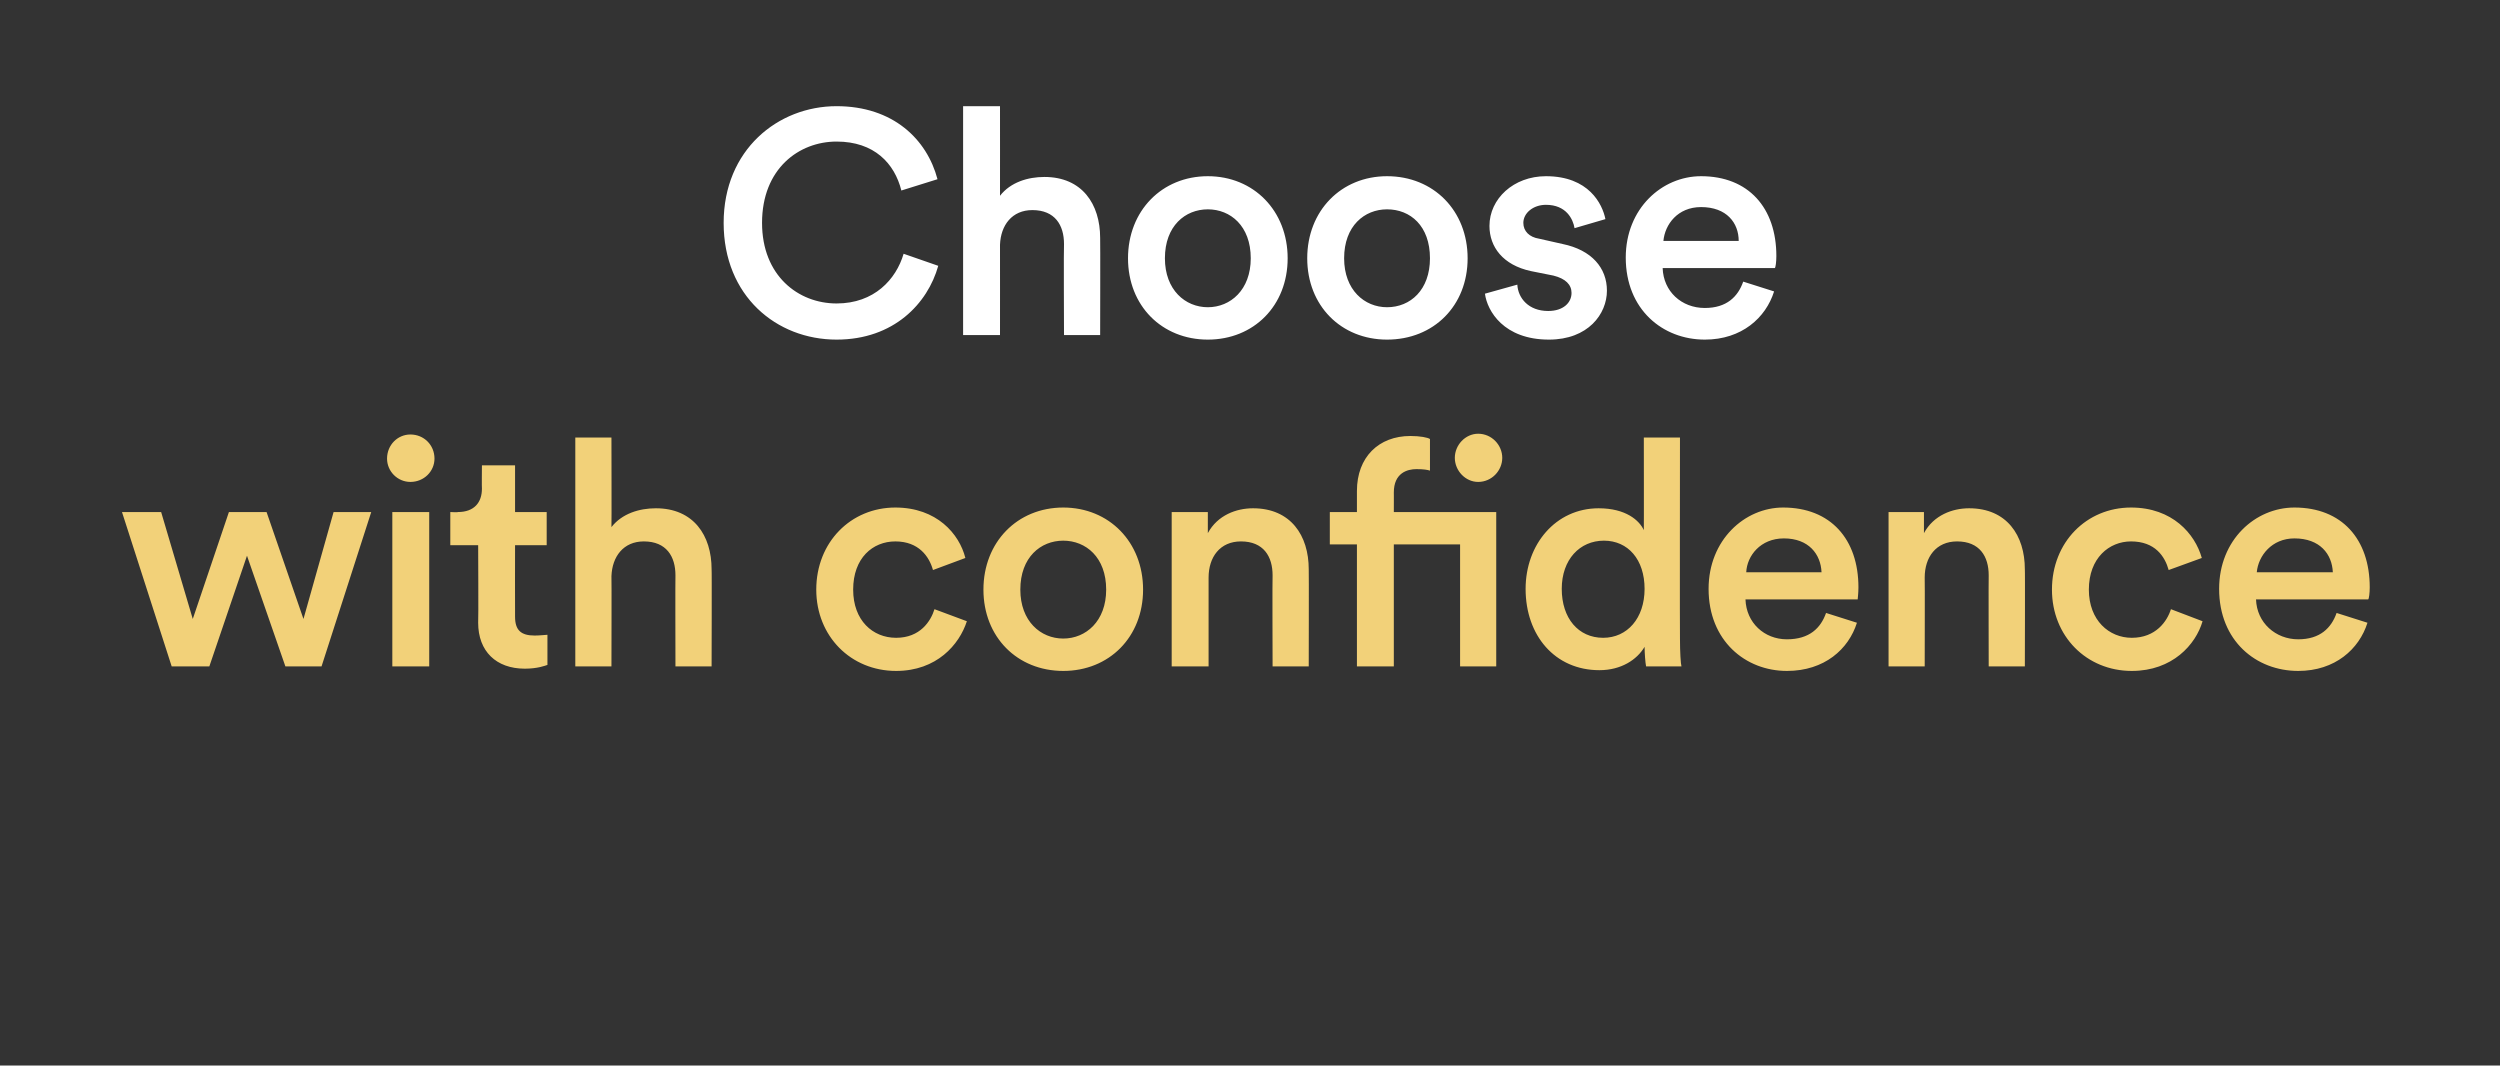 <?xml version="1.0" standalone="no"?><!DOCTYPE svg PUBLIC "-//W3C//DTD SVG 1.1//EN" "http://www.w3.org/Graphics/SVG/1.1/DTD/svg11.dtd"><svg xmlns="http://www.w3.org/2000/svg" version="1.1" width="332px" height="141.5px" viewBox="0 -13 332 141.5" style="top:-13px"><rect x="0" y="-13" width="332" height="141.5" fill="#333333" stroke="none"/>  <desc>Choose with confidence</desc>  <defs/>  <g id="Polygon124025">    <path d="M 35.4 55 L 40.3 69.2 L 44.3 55 L 49.3 55 L 42.7 75.5 L 37.9 75.5 L 32.8 60.8 L 27.8 75.5 L 22.8 75.5 L 16.2 55 L 21.4 55 L 25.6 69.2 L 30.4 55 L 35.4 55 Z M 52.1 75.5 L 52.1 55 L 57 55 L 57 75.5 L 52.1 75.5 Z M 54.5 44.7 C 56.3 44.7 57.7 46.1 57.7 47.9 C 57.7 49.6 56.3 51 54.5 51 C 52.8 51 51.4 49.6 51.4 47.9 C 51.4 46.1 52.8 44.7 54.5 44.7 Z M 68.4 55 L 72.6 55 L 72.6 59.4 L 68.4 59.4 C 68.4 59.4 68.38 68.86 68.4 68.9 C 68.4 70.7 69.2 71.4 71 71.4 C 71.7 71.4 72.5 71.3 72.7 71.3 C 72.7 71.3 72.7 75.3 72.7 75.3 C 72.4 75.4 71.4 75.8 69.7 75.8 C 65.9 75.8 63.5 73.5 63.5 69.7 C 63.55 69.66 63.5 59.4 63.5 59.4 L 59.8 59.4 L 59.8 55 C 59.8 55 60.82 55.05 60.8 55 C 63 55 64 53.7 64 51.9 C 63.97 51.85 64 48.8 64 48.8 L 68.4 48.8 L 68.4 55 Z M 81.2 75.5 L 76.4 75.5 L 76.4 45.1 L 81.2 45.1 C 81.2 45.1 81.23 57.02 81.2 57 C 82.6 55.2 84.9 54.5 87.1 54.5 C 92.1 54.5 94.5 58.1 94.5 62.6 C 94.54 62.56 94.5 75.5 94.5 75.5 L 89.7 75.5 C 89.7 75.5 89.67 63.4 89.7 63.4 C 89.7 60.9 88.5 58.9 85.5 58.9 C 82.8 58.9 81.3 60.9 81.2 63.5 C 81.23 63.49 81.2 75.5 81.2 75.5 Z M 113.3 65.3 C 113.3 69.4 115.9 71.7 119 71.7 C 122.2 71.7 123.6 69.5 124.1 67.9 C 124.1 67.9 128.4 69.5 128.4 69.5 C 127.4 72.6 124.4 76.1 119 76.1 C 113 76.1 108.4 71.5 108.4 65.3 C 108.4 59 113 54.4 118.9 54.4 C 124.4 54.4 127.4 57.9 128.2 61.1 C 128.2 61.1 123.9 62.7 123.9 62.7 C 123.4 60.9 122 58.9 118.9 58.9 C 115.9 58.9 113.3 61.1 113.3 65.3 Z M 146.9 65.3 C 146.9 61 144.2 58.8 141.2 58.8 C 138.2 58.8 135.5 61 135.5 65.3 C 135.5 69.5 138.2 71.8 141.2 71.8 C 144.2 71.8 146.9 69.5 146.9 65.3 Z M 151.8 65.3 C 151.8 71.6 147.3 76.1 141.2 76.1 C 135.1 76.1 130.6 71.6 130.6 65.3 C 130.6 59 135.1 54.4 141.2 54.4 C 147.3 54.4 151.8 59 151.8 65.3 Z M 160.5 75.5 L 155.6 75.5 L 155.6 55 L 160.4 55 C 160.4 55 160.39 57.78 160.4 57.8 C 161.7 55.4 164.2 54.5 166.4 54.5 C 171.4 54.5 173.8 58.1 173.8 62.6 C 173.83 62.56 173.8 75.5 173.8 75.5 L 169 75.5 C 169 75.5 168.96 63.4 169 63.4 C 169 60.9 167.8 58.9 164.8 58.9 C 162 58.9 160.5 61 160.5 63.7 C 160.51 63.7 160.5 75.5 160.5 75.5 Z M 189.9 45.3 C 189.9 45.3 189.9 49.5 189.9 49.5 C 189.6 49.4 189.1 49.3 188.1 49.3 C 186.9 49.3 185.1 49.8 185.1 52.4 C 185.11 52.36 185.1 55 185.1 55 L 198.7 55 L 198.7 75.5 L 193.9 75.5 L 193.9 59.3 L 185.1 59.3 L 185.1 75.5 L 180.2 75.5 L 180.2 59.3 L 176.6 59.3 L 176.6 55 L 180.2 55 C 180.2 55 180.2 52.23 180.2 52.2 C 180.2 47.7 183.1 44.9 187.3 44.9 C 188.6 44.9 189.6 45.1 189.9 45.3 Z M 196.3 44.6 C 198.1 44.6 199.5 46.1 199.5 47.8 C 199.5 49.5 198.1 51 196.3 51 C 194.6 51 193.2 49.5 193.2 47.8 C 193.2 46.1 194.6 44.6 196.3 44.6 Z M 212.9 71.7 C 216.1 71.7 218.4 69.1 218.4 65.2 C 218.4 61.3 216.2 58.8 213 58.8 C 209.8 58.8 207.4 61.3 207.4 65.2 C 207.4 69.1 209.6 71.7 212.9 71.7 Z M 223.1 71.8 C 223.1 73.6 223.2 75.2 223.3 75.5 C 223.3 75.5 218.6 75.5 218.6 75.5 C 218.5 75 218.4 73.7 218.4 72.9 C 217.4 74.6 215.3 76 212.4 76 C 206.5 76 202.6 71.4 202.6 65.2 C 202.6 59.3 206.6 54.5 212.3 54.5 C 215.9 54.5 217.7 56.1 218.3 57.4 C 218.32 57.44 218.3 45.1 218.3 45.1 L 223.1 45.1 C 223.1 45.1 223.07 71.76 223.1 71.8 Z M 241.9 63 C 241.8 60.6 240.2 58.5 236.9 58.5 C 233.8 58.5 232 60.8 231.9 63 C 231.9 63 241.9 63 241.9 63 Z M 246.6 69.7 C 245.5 73.2 242.3 76.1 237.3 76.1 C 231.8 76.1 226.9 72.1 226.9 65.2 C 226.9 58.7 231.7 54.4 236.8 54.4 C 243.1 54.4 246.8 58.6 246.8 65 C 246.8 65.8 246.7 66.5 246.7 66.6 C 246.7 66.6 231.8 66.6 231.8 66.6 C 231.9 69.7 234.3 71.9 237.3 71.9 C 240.3 71.9 241.8 70.4 242.5 68.4 C 242.5 68.4 246.6 69.7 246.6 69.7 Z M 255.6 75.5 L 250.8 75.5 L 250.8 55 L 255.5 55 C 255.5 55 255.5 57.78 255.5 57.8 C 256.8 55.4 259.3 54.5 261.5 54.5 C 266.5 54.5 268.9 58.1 268.9 62.6 C 268.94 62.56 268.9 75.5 268.9 75.5 L 264.1 75.5 C 264.1 75.5 264.07 63.4 264.1 63.4 C 264.1 60.9 262.9 58.9 259.9 58.9 C 257.1 58.9 255.6 61 255.6 63.7 C 255.63 63.7 255.6 75.5 255.6 75.5 Z M 277.4 65.3 C 277.4 69.4 280.1 71.7 283.1 71.7 C 286.3 71.7 287.8 69.5 288.3 67.9 C 288.3 67.9 292.5 69.5 292.5 69.5 C 291.6 72.6 288.5 76.1 283.1 76.1 C 277.1 76.1 272.5 71.5 272.5 65.3 C 272.5 59 277.1 54.4 283 54.4 C 288.5 54.4 291.5 57.9 292.4 61.1 C 292.4 61.1 288 62.7 288 62.7 C 287.5 60.9 286.2 58.9 283 58.9 C 280.1 58.9 277.4 61.1 277.4 65.3 Z M 309.8 63 C 309.7 60.6 308.1 58.5 304.7 58.5 C 301.7 58.5 299.9 60.8 299.7 63 C 299.7 63 309.8 63 309.8 63 Z M 314.4 69.7 C 313.3 73.2 310.1 76.1 305.2 76.1 C 299.6 76.1 294.7 72.1 294.7 65.2 C 294.7 58.7 299.5 54.4 304.7 54.4 C 311 54.4 314.7 58.6 314.7 65 C 314.7 65.8 314.6 66.5 314.5 66.6 C 314.5 66.6 299.6 66.6 299.6 66.6 C 299.7 69.7 302.2 71.9 305.2 71.9 C 308.1 71.9 309.6 70.4 310.3 68.4 C 310.3 68.4 314.4 69.7 314.4 69.7 Z " stroke="none" fill="#f2d179"/>  </g>  <g id="Polygon124024">    <path d="M 96.1 16.6 C 96.1 6.9 103.3 1.1 111.1 1.1 C 118.6 1.1 123.1 5.5 124.5 10.8 C 124.5 10.8 119.7 12.3 119.7 12.3 C 118.8 8.7 116.1 5.8 111.1 5.8 C 106.1 5.8 101.2 9.4 101.2 16.6 C 101.2 23.6 106 27.3 111.1 27.3 C 116.1 27.3 119 24.1 120 20.7 C 120 20.7 124.6 22.3 124.6 22.3 C 123.2 27.3 118.7 32.1 111.1 32.1 C 103.1 32.1 96.1 26.3 96.1 16.6 Z M 132.8 31.5 L 127.9 31.5 L 127.9 1.1 L 132.8 1.1 C 132.8 1.1 132.81 13.02 132.8 13 C 134.2 11.2 136.5 10.5 138.7 10.5 C 143.7 10.5 146.1 14.1 146.1 18.6 C 146.13 18.56 146.1 31.5 146.1 31.5 L 141.3 31.5 C 141.3 31.5 141.25 19.4 141.3 19.4 C 141.3 16.9 140.1 14.9 137.1 14.9 C 134.4 14.9 132.9 16.9 132.8 19.5 C 132.81 19.49 132.8 31.5 132.8 31.5 Z M 166.1 21.3 C 166.1 17 163.4 14.8 160.4 14.8 C 157.4 14.8 154.7 17 154.7 21.3 C 154.7 25.5 157.4 27.8 160.4 27.8 C 163.4 27.8 166.1 25.5 166.1 21.3 Z M 171 21.3 C 171 27.6 166.5 32.1 160.4 32.1 C 154.3 32.1 149.8 27.6 149.8 21.3 C 149.8 15 154.3 10.4 160.4 10.4 C 166.5 10.4 171 15 171 21.3 Z M 189.9 21.3 C 189.9 17 187.3 14.8 184.2 14.8 C 181.2 14.8 178.5 17 178.5 21.3 C 178.5 25.5 181.2 27.8 184.2 27.8 C 187.3 27.8 189.9 25.5 189.9 21.3 Z M 194.9 21.3 C 194.9 27.6 190.4 32.1 184.2 32.1 C 178.1 32.1 173.6 27.6 173.6 21.3 C 173.6 15 178.1 10.4 184.2 10.4 C 190.4 10.4 194.9 15 194.9 21.3 Z M 201.5 24.8 C 201.6 26.6 203 28.3 205.6 28.3 C 207.6 28.3 208.7 27.2 208.7 25.9 C 208.7 24.8 207.9 24 206.3 23.6 C 206.3 23.6 203.3 23 203.3 23 C 199.6 22.2 197.8 19.8 197.8 17 C 197.8 13.4 201 10.4 205.3 10.4 C 211 10.4 212.8 14.1 213.2 16.1 C 213.2 16.1 209.1 17.3 209.1 17.3 C 208.9 16.1 208 14.2 205.3 14.2 C 203.6 14.2 202.3 15.3 202.3 16.6 C 202.3 17.7 203.1 18.5 204.4 18.7 C 204.4 18.7 207.5 19.4 207.5 19.4 C 211.4 20.2 213.4 22.6 213.4 25.6 C 213.4 28.7 210.9 32.1 205.7 32.1 C 199.7 32.1 197.5 28.3 197.2 26 C 197.2 26 201.5 24.8 201.5 24.8 Z M 230.9 19 C 230.9 16.6 229.3 14.5 225.9 14.5 C 222.8 14.5 221.1 16.8 220.9 19 C 220.9 19 230.9 19 230.9 19 Z M 235.6 25.7 C 234.5 29.2 231.3 32.1 226.4 32.1 C 220.8 32.1 215.9 28.1 215.9 21.2 C 215.9 14.7 220.7 10.4 225.9 10.4 C 232.2 10.4 235.9 14.6 235.9 21 C 235.9 21.8 235.8 22.5 235.7 22.6 C 235.7 22.6 220.8 22.6 220.8 22.6 C 220.9 25.7 223.3 27.9 226.4 27.9 C 229.3 27.9 230.8 26.4 231.5 24.4 C 231.5 24.4 235.6 25.7 235.6 25.7 Z " stroke="none" fill="#fff"/>  </g></svg>